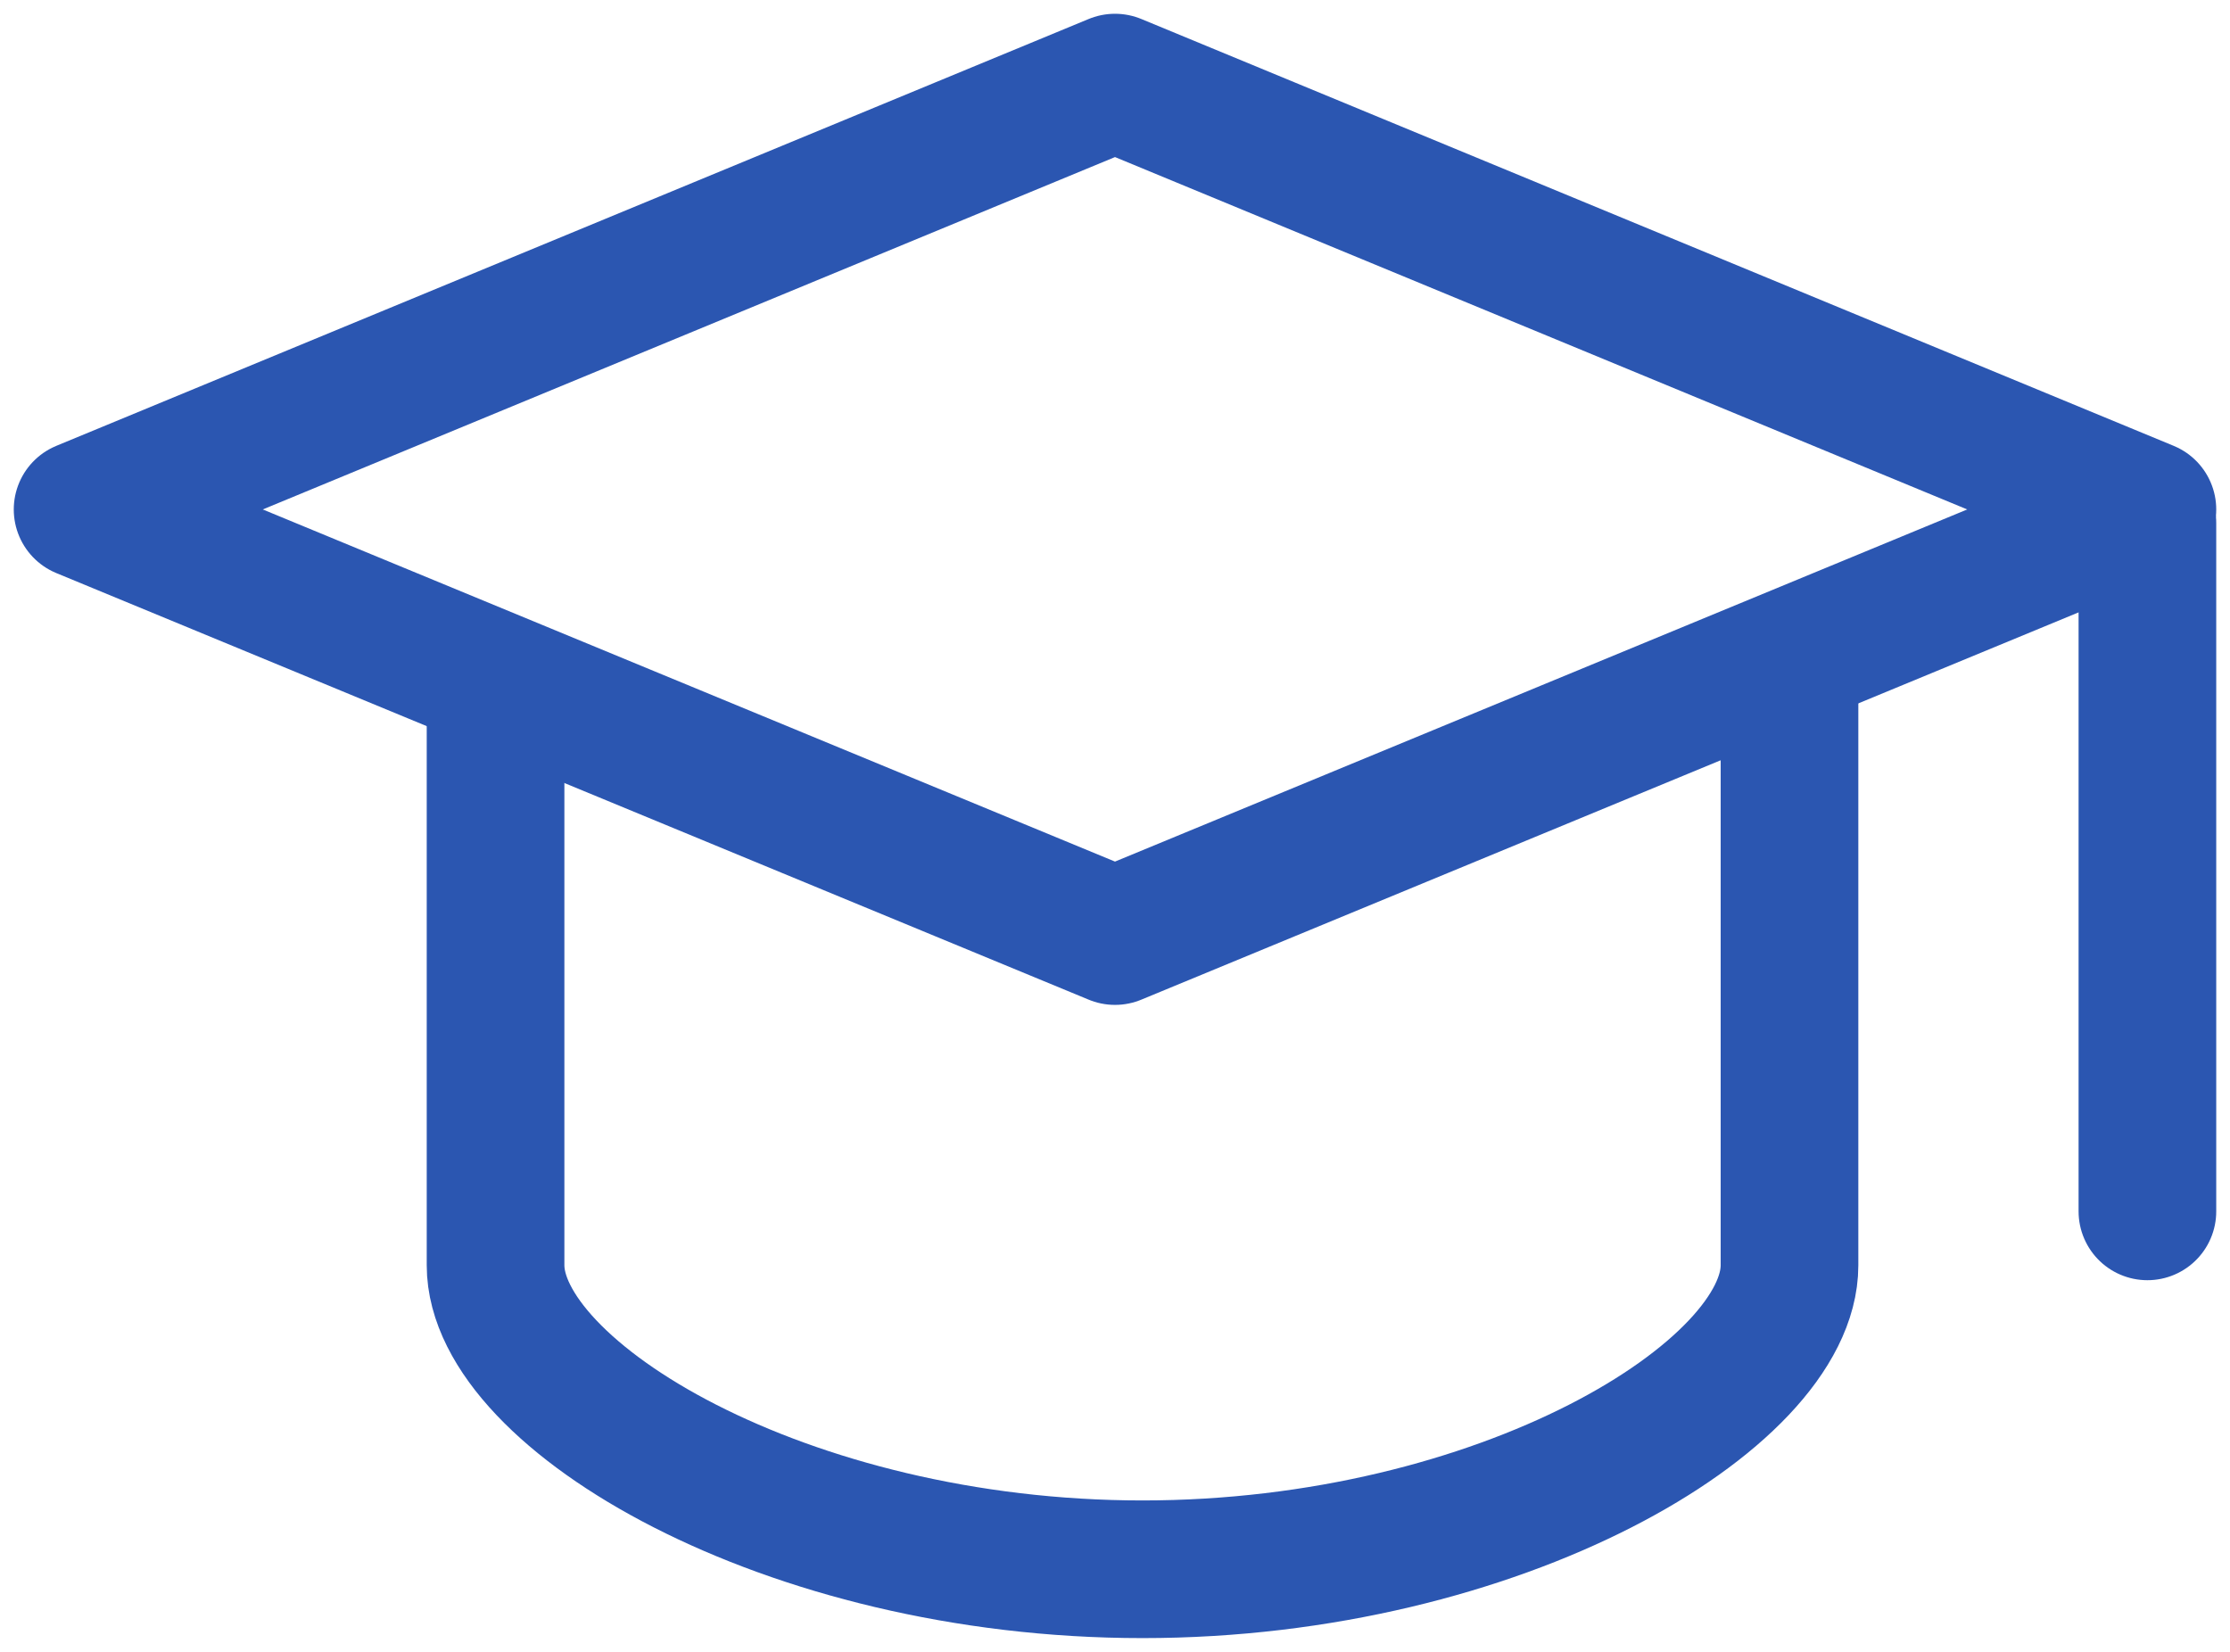 <svg width="81" height="60" viewBox="0 0 81 60" fill="none" xmlns="http://www.w3.org/2000/svg">
<g id="Group 756">
<path id="Vector" d="M18 25.396V45.957C18 50.685 28.522 57 41.5 57C54.478 57 65 50.696 65 45.957V25" stroke="#2B56B1" stroke-width="5" stroke-linecap="round" stroke-linejoin="round"/>
<path id="Vector_2" d="M78 18.505L40.5 34L3 18.505L40.5 3L78 18.505Z" stroke="#2B56B1" stroke-width="5" stroke-linecap="round" stroke-linejoin="round"/>
<path id="Vector_3" d="M78 19L78 44" stroke="#2B56B1" stroke-width="5" stroke-linecap="round" stroke-linejoin="round"/>
</g>
</svg>
